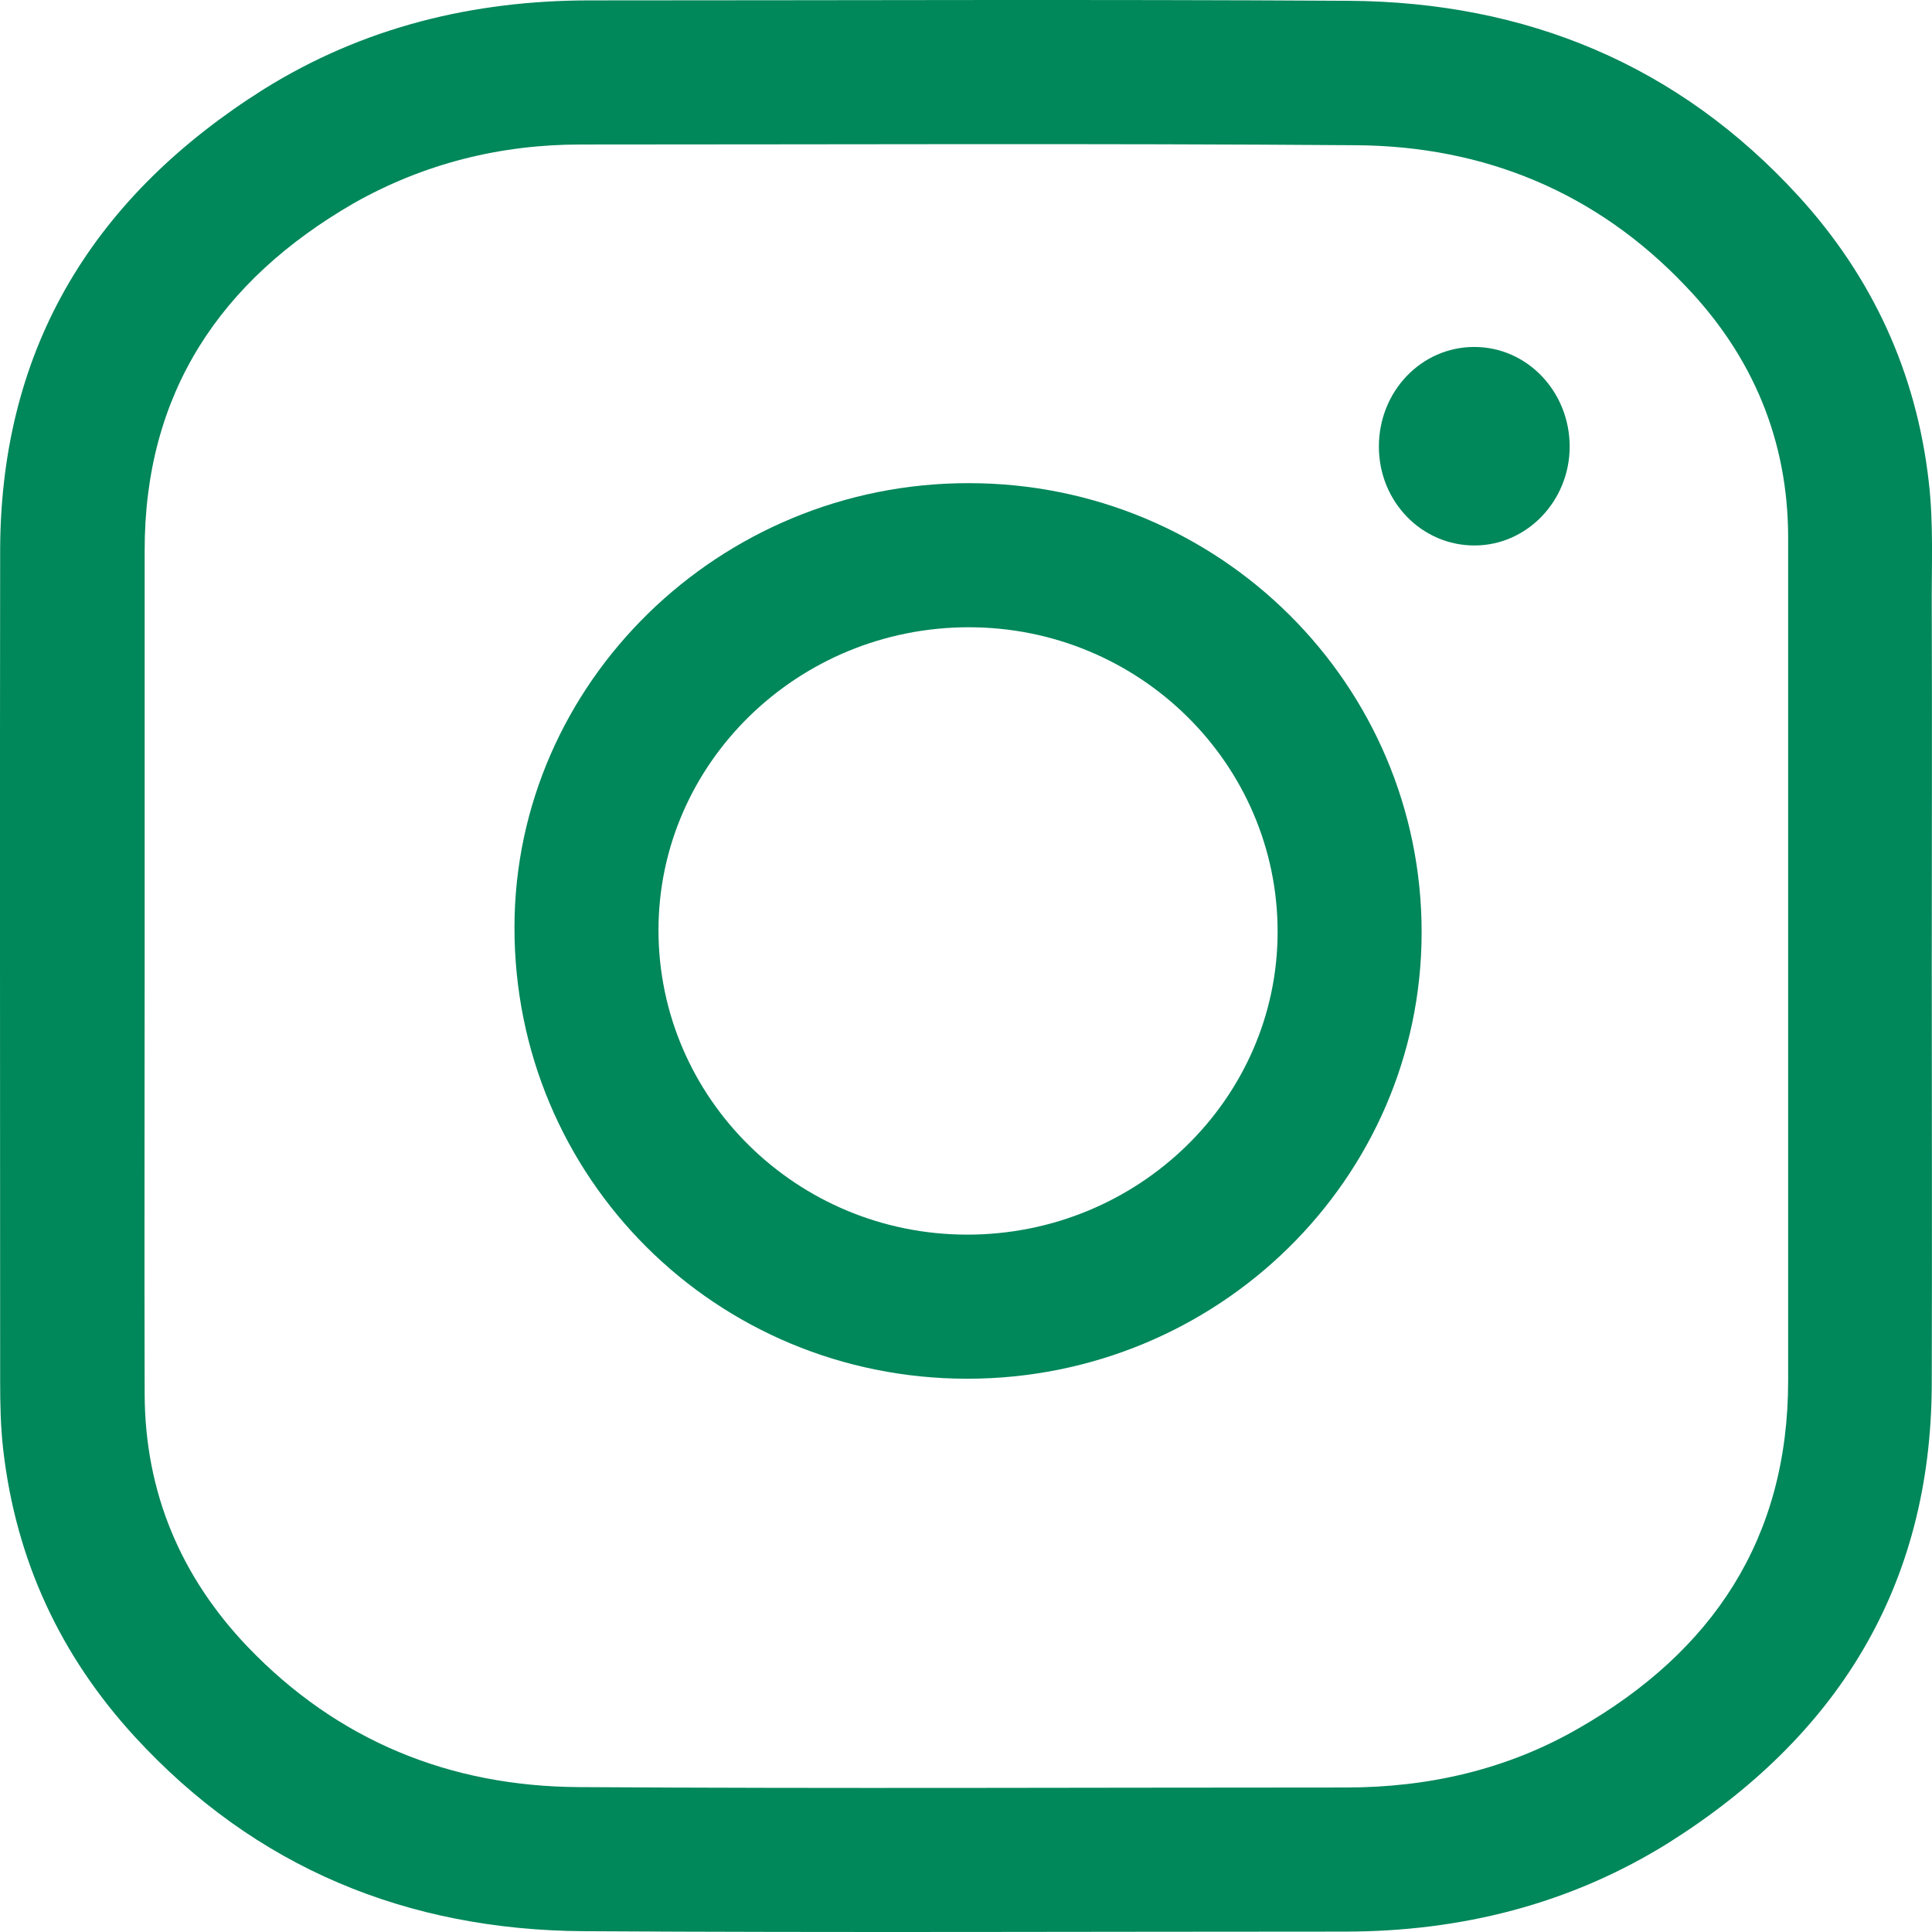 <svg width="24" height="24" viewBox="0 0 24 24" fill="none" xmlns="http://www.w3.org/2000/svg">
<path d="M23.997 12C23.997 13.732 24.002 15.463 23.997 17.199C23.988 19.714 22.817 21.576 20.728 22.892C19.504 23.656 18.145 23.995 16.704 23.995C13.55 23.995 10.401 24.009 7.248 23.99C5.057 23.975 3.17 23.202 1.676 21.576C0.752 20.57 0.2 19.386 0.041 18.017C0.007 17.727 0.002 17.441 0.002 17.151C0.002 13.703 -0.003 10.254 0.002 6.805C0.017 4.286 1.187 2.424 3.277 1.108C4.51 0.339 5.874 0.005 7.325 0.005C10.469 0.005 13.613 -0.009 16.757 0.01C18.957 0.025 20.849 0.803 22.343 2.438C23.257 3.439 23.804 4.624 23.959 5.978C24.022 6.51 23.993 7.042 23.997 7.57C24.002 9.05 23.997 10.525 23.997 12ZM1.797 12C1.797 13.775 1.792 15.545 1.797 17.32C1.801 18.539 2.246 19.589 3.078 20.459C4.196 21.625 5.589 22.191 7.19 22.2C10.367 22.22 13.54 22.205 16.718 22.205C17.744 22.205 18.721 21.983 19.61 21.47C21.274 20.517 22.213 19.115 22.213 17.151C22.213 13.659 22.213 10.172 22.213 6.68C22.213 5.471 21.773 4.426 20.945 3.56C19.838 2.39 18.44 1.814 16.844 1.804C13.632 1.78 10.425 1.795 7.214 1.795C6.213 1.795 5.265 2.032 4.394 2.525C2.735 3.483 1.792 4.885 1.797 6.849C1.797 8.566 1.797 10.283 1.797 12Z" fill="#00875A"/>
<path d="M12.016 17.127C8.891 17.127 6.386 14.631 6.391 11.516C6.395 8.484 8.935 5.998 12.035 6.002C15.15 6.002 17.665 8.503 17.66 11.589C17.655 14.646 15.126 17.127 12.016 17.127ZM12.016 15.337C14.139 15.337 15.871 13.649 15.871 11.574C15.871 9.49 14.154 7.792 12.035 7.792C9.912 7.792 8.18 9.48 8.18 11.555C8.18 13.639 9.897 15.337 12.016 15.337Z" fill="#00875A"/>
<path d="M17.129 5.548C17.129 4.861 17.656 4.31 18.314 4.31C18.972 4.31 19.499 4.866 19.499 5.548C19.499 6.22 18.972 6.772 18.324 6.776C17.666 6.781 17.129 6.235 17.129 5.548Z" fill="#00875A"/>
</svg>
